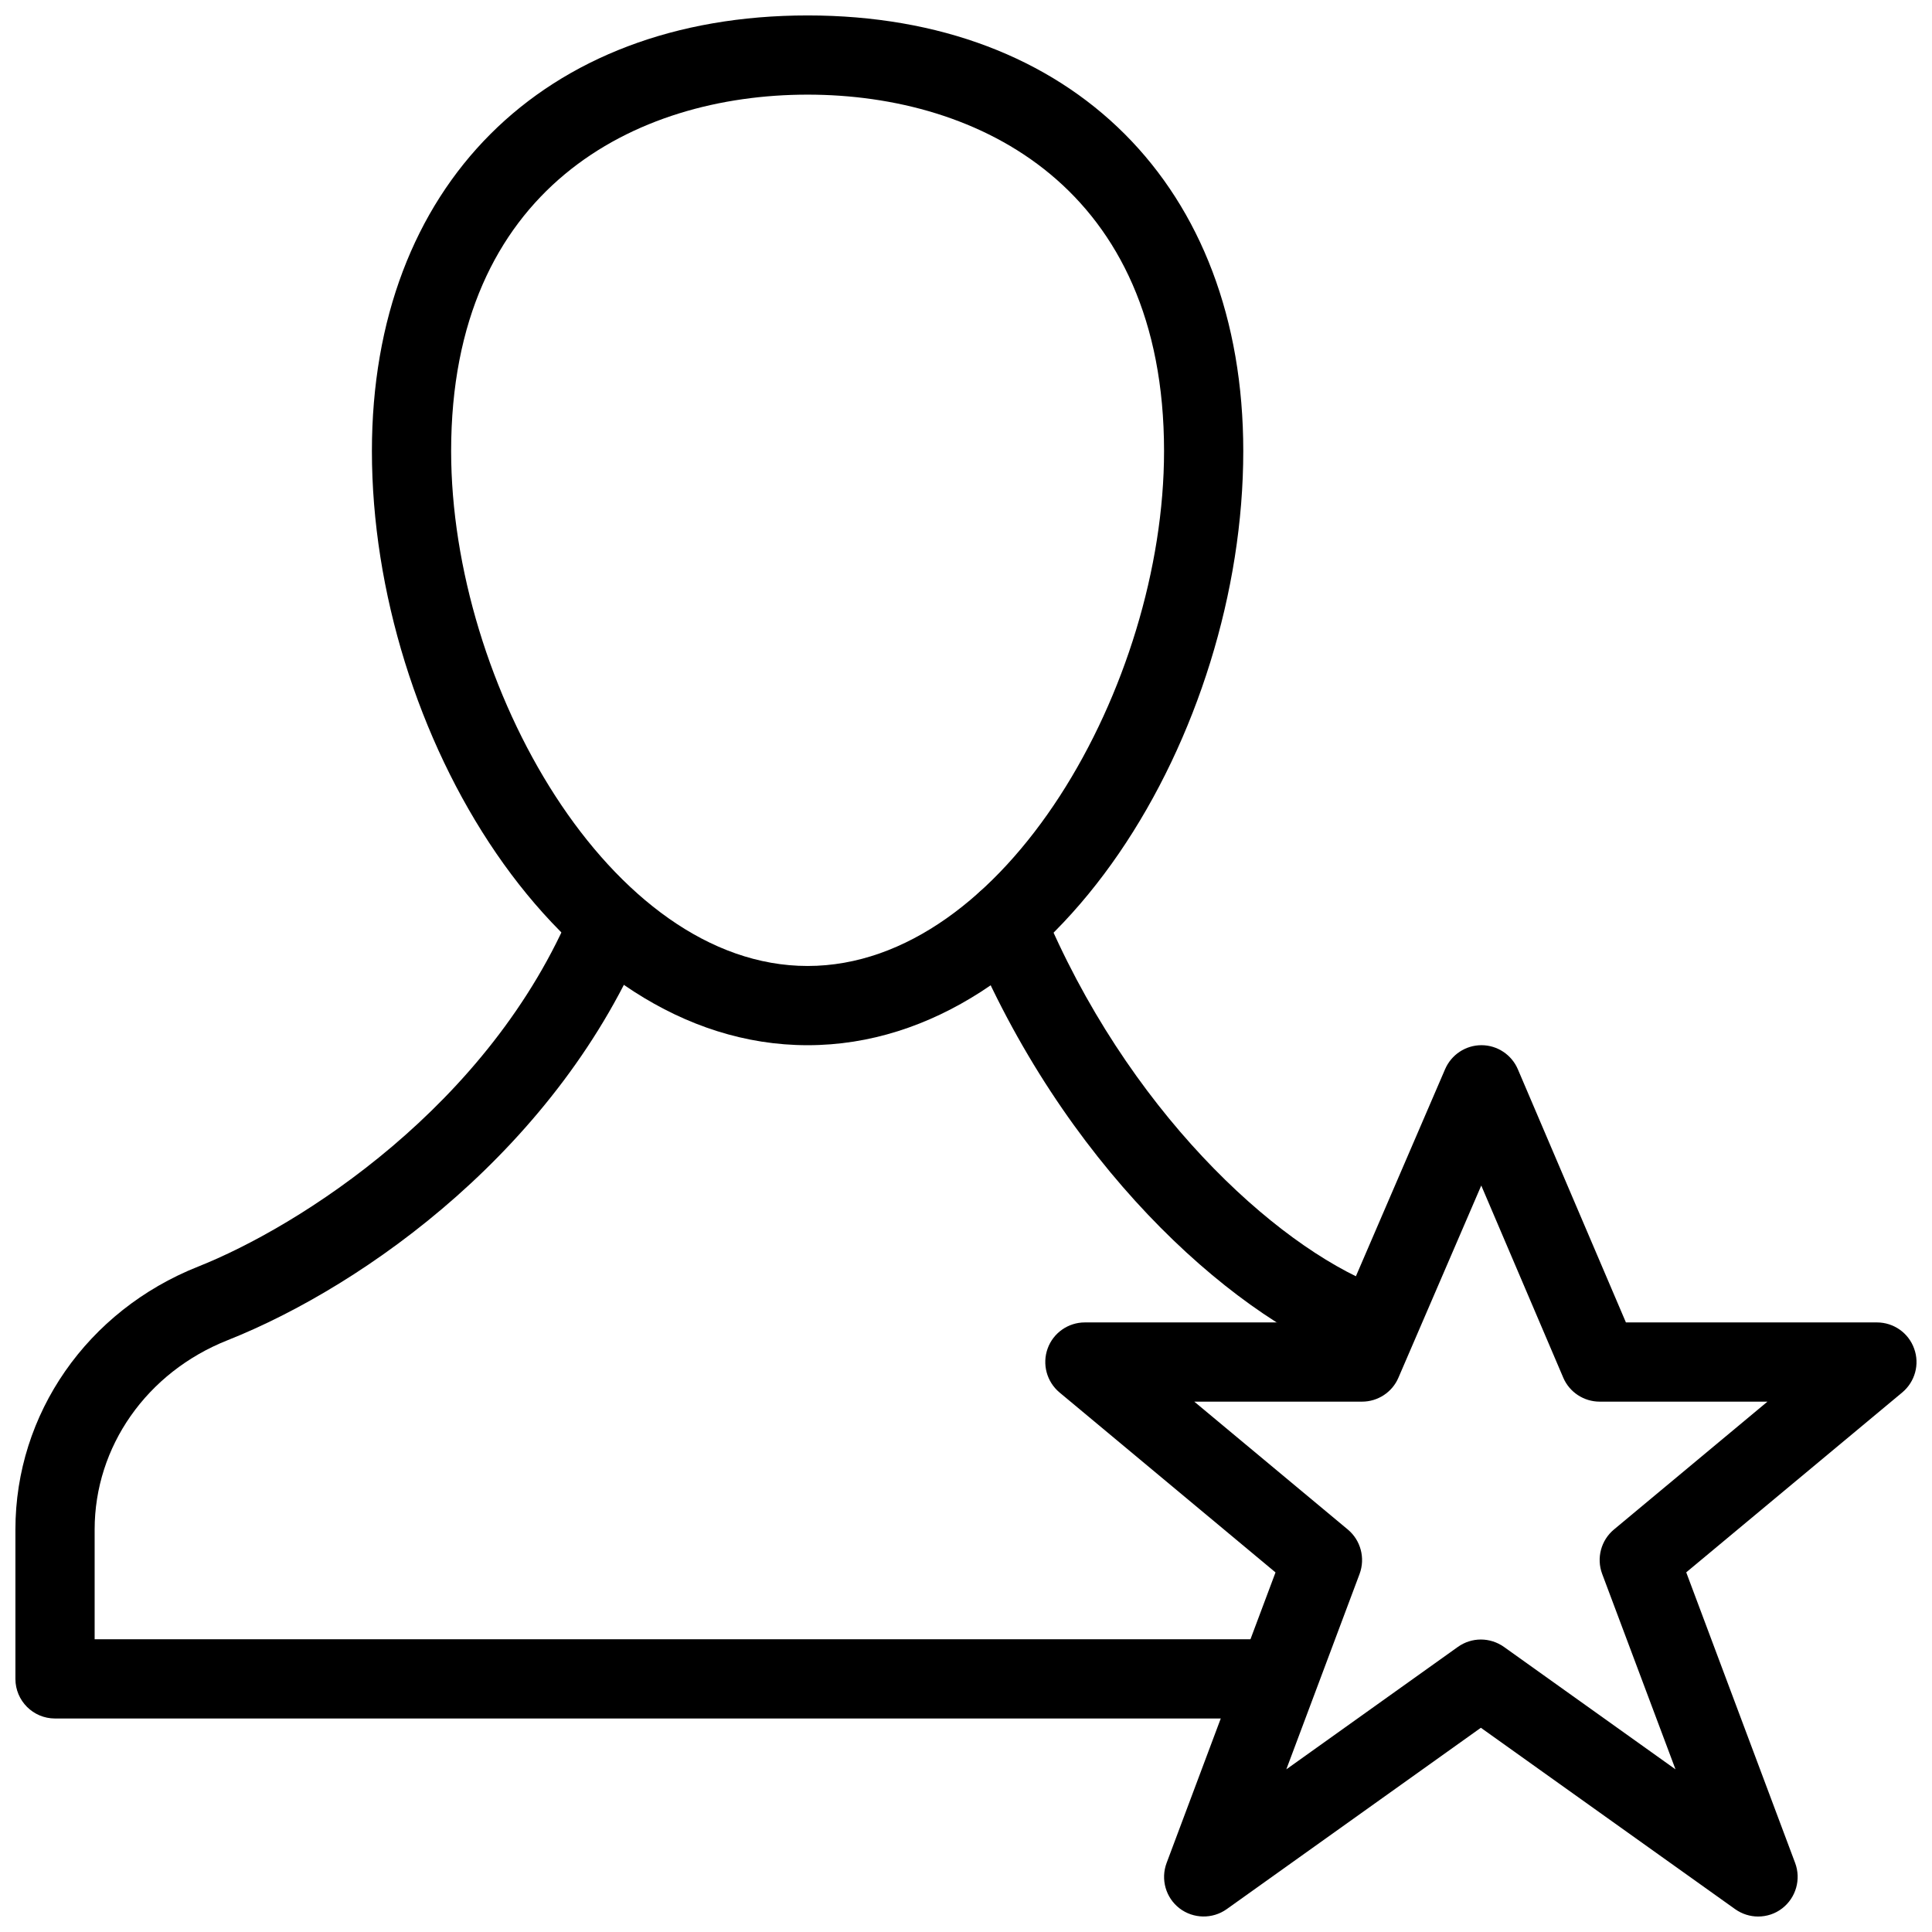 <?xml version="1.0" encoding="UTF-8"?>
<!-- Uploaded to: ICON Repo, www.iconrepo.com, Generator: ICON Repo Mixer Tools -->
<svg width="800px" height="800px" version="1.1" viewBox="144 144 512 512" xmlns="http://www.w3.org/2000/svg">
 <defs>
  <clipPath id="c">
   <path d="m421 420h230.9v231.9h-230.9z"/>
  </clipPath>
  <clipPath id="b">
   <path d="m148.09 384h335.91v216h-335.91z"/>
  </clipPath>
  <clipPath id="a">
   <path d="m242 148.09h232v272.91h-232z"/>
  </clipPath>
 </defs>
 <g clip-path="url(#c)">
  <path d="m609.92 651.9c-2.129 0-4.262-0.66-6.086-1.953l-67.387-48.07-67.363 48.07c-3.746 2.664-8.836 2.582-12.5-0.219-3.652-2.812-5.039-7.684-3.422-12.02l28.863-77-57.234-47.684c-3.402-2.844-4.648-7.484-3.16-11.641 1.492-4.152 5.449-6.926 9.859-6.926h66.566l28.906-67.102c1.656-3.852 5.445-6.367 9.633-6.367h0.02c4.199 0 7.996 2.539 9.637 6.391l28.633 67.078h66.523c4.43 0 8.367 2.769 9.855 6.926 1.523 4.156 0.242 8.805-3.16 11.641l-57.234 47.664 28.863 77.02c1.617 4.324 0.219 9.203-3.422 12.02-1.875 1.461-4.133 2.172-6.391 2.172zm-73.473-73.41c2.129 0 4.281 0.66 6.109 1.953l45.469 32.453-19.438-51.809c-1.555-4.168-0.305-8.891 3.117-11.746l40.691-33.891h-44.461c-4.199 0-8.02-2.508-9.656-6.359l-21.727-50.918-21.957 50.938c-1.637 3.844-5.457 6.34-9.637 6.34h-44.461l40.691 33.891c3.422 2.856 4.672 7.578 3.117 11.766l-19.418 51.789 45.469-32.453c1.828-1.301 3.961-1.953 6.09-1.953z"/>
 </g>
 <g clip-path="url(#b)">
  <path d="m483.96 599.42h-325.38c-5.805 0-10.496-4.703-10.496-10.496v-39.582c0-30.648 19.008-57.992 48.398-69.672 26.586-10.539 77.41-42.5 99.344-95.387l19.398 8.039c-22.996 55.523-74.164 92.262-110.96 106.87-21.359 8.48-35.184 28.16-35.184 50.152v29.082h314.88z"/>
 </g>
 <path d="m504.96 504.96c-1.289 0-2.602-0.242-3.871-0.746-32.105-12.742-75.562-52.27-100.28-111.9-2.227-5.352 0.305-11.492 5.68-13.719 5.352-2.203 11.504 0.316 13.719 5.68 22.262 53.645 61.539 89.668 88.641 100.41 5.394 2.152 8.02 8.238 5.887 13.633-1.664 4.137-5.617 6.644-9.777 6.644z"/>
 <g clip-path="url(#a)">
  <path d="m358.02 420.99c-66.082 0-115.46-83.117-115.46-157.44 0-70.137 45.312-115.46 115.46-115.46s115.46 45.32 115.46 115.46c0 74.32-49.363 157.44-115.46 157.44zm0-251.91c-45.68 0-94.465 24.812-94.465 94.465 0 61.801 42.152 136.45 94.465 136.45s94.465-74.648 94.465-136.45c0-69.652-48.789-94.465-94.465-94.465z"/>
 </g>
</svg>